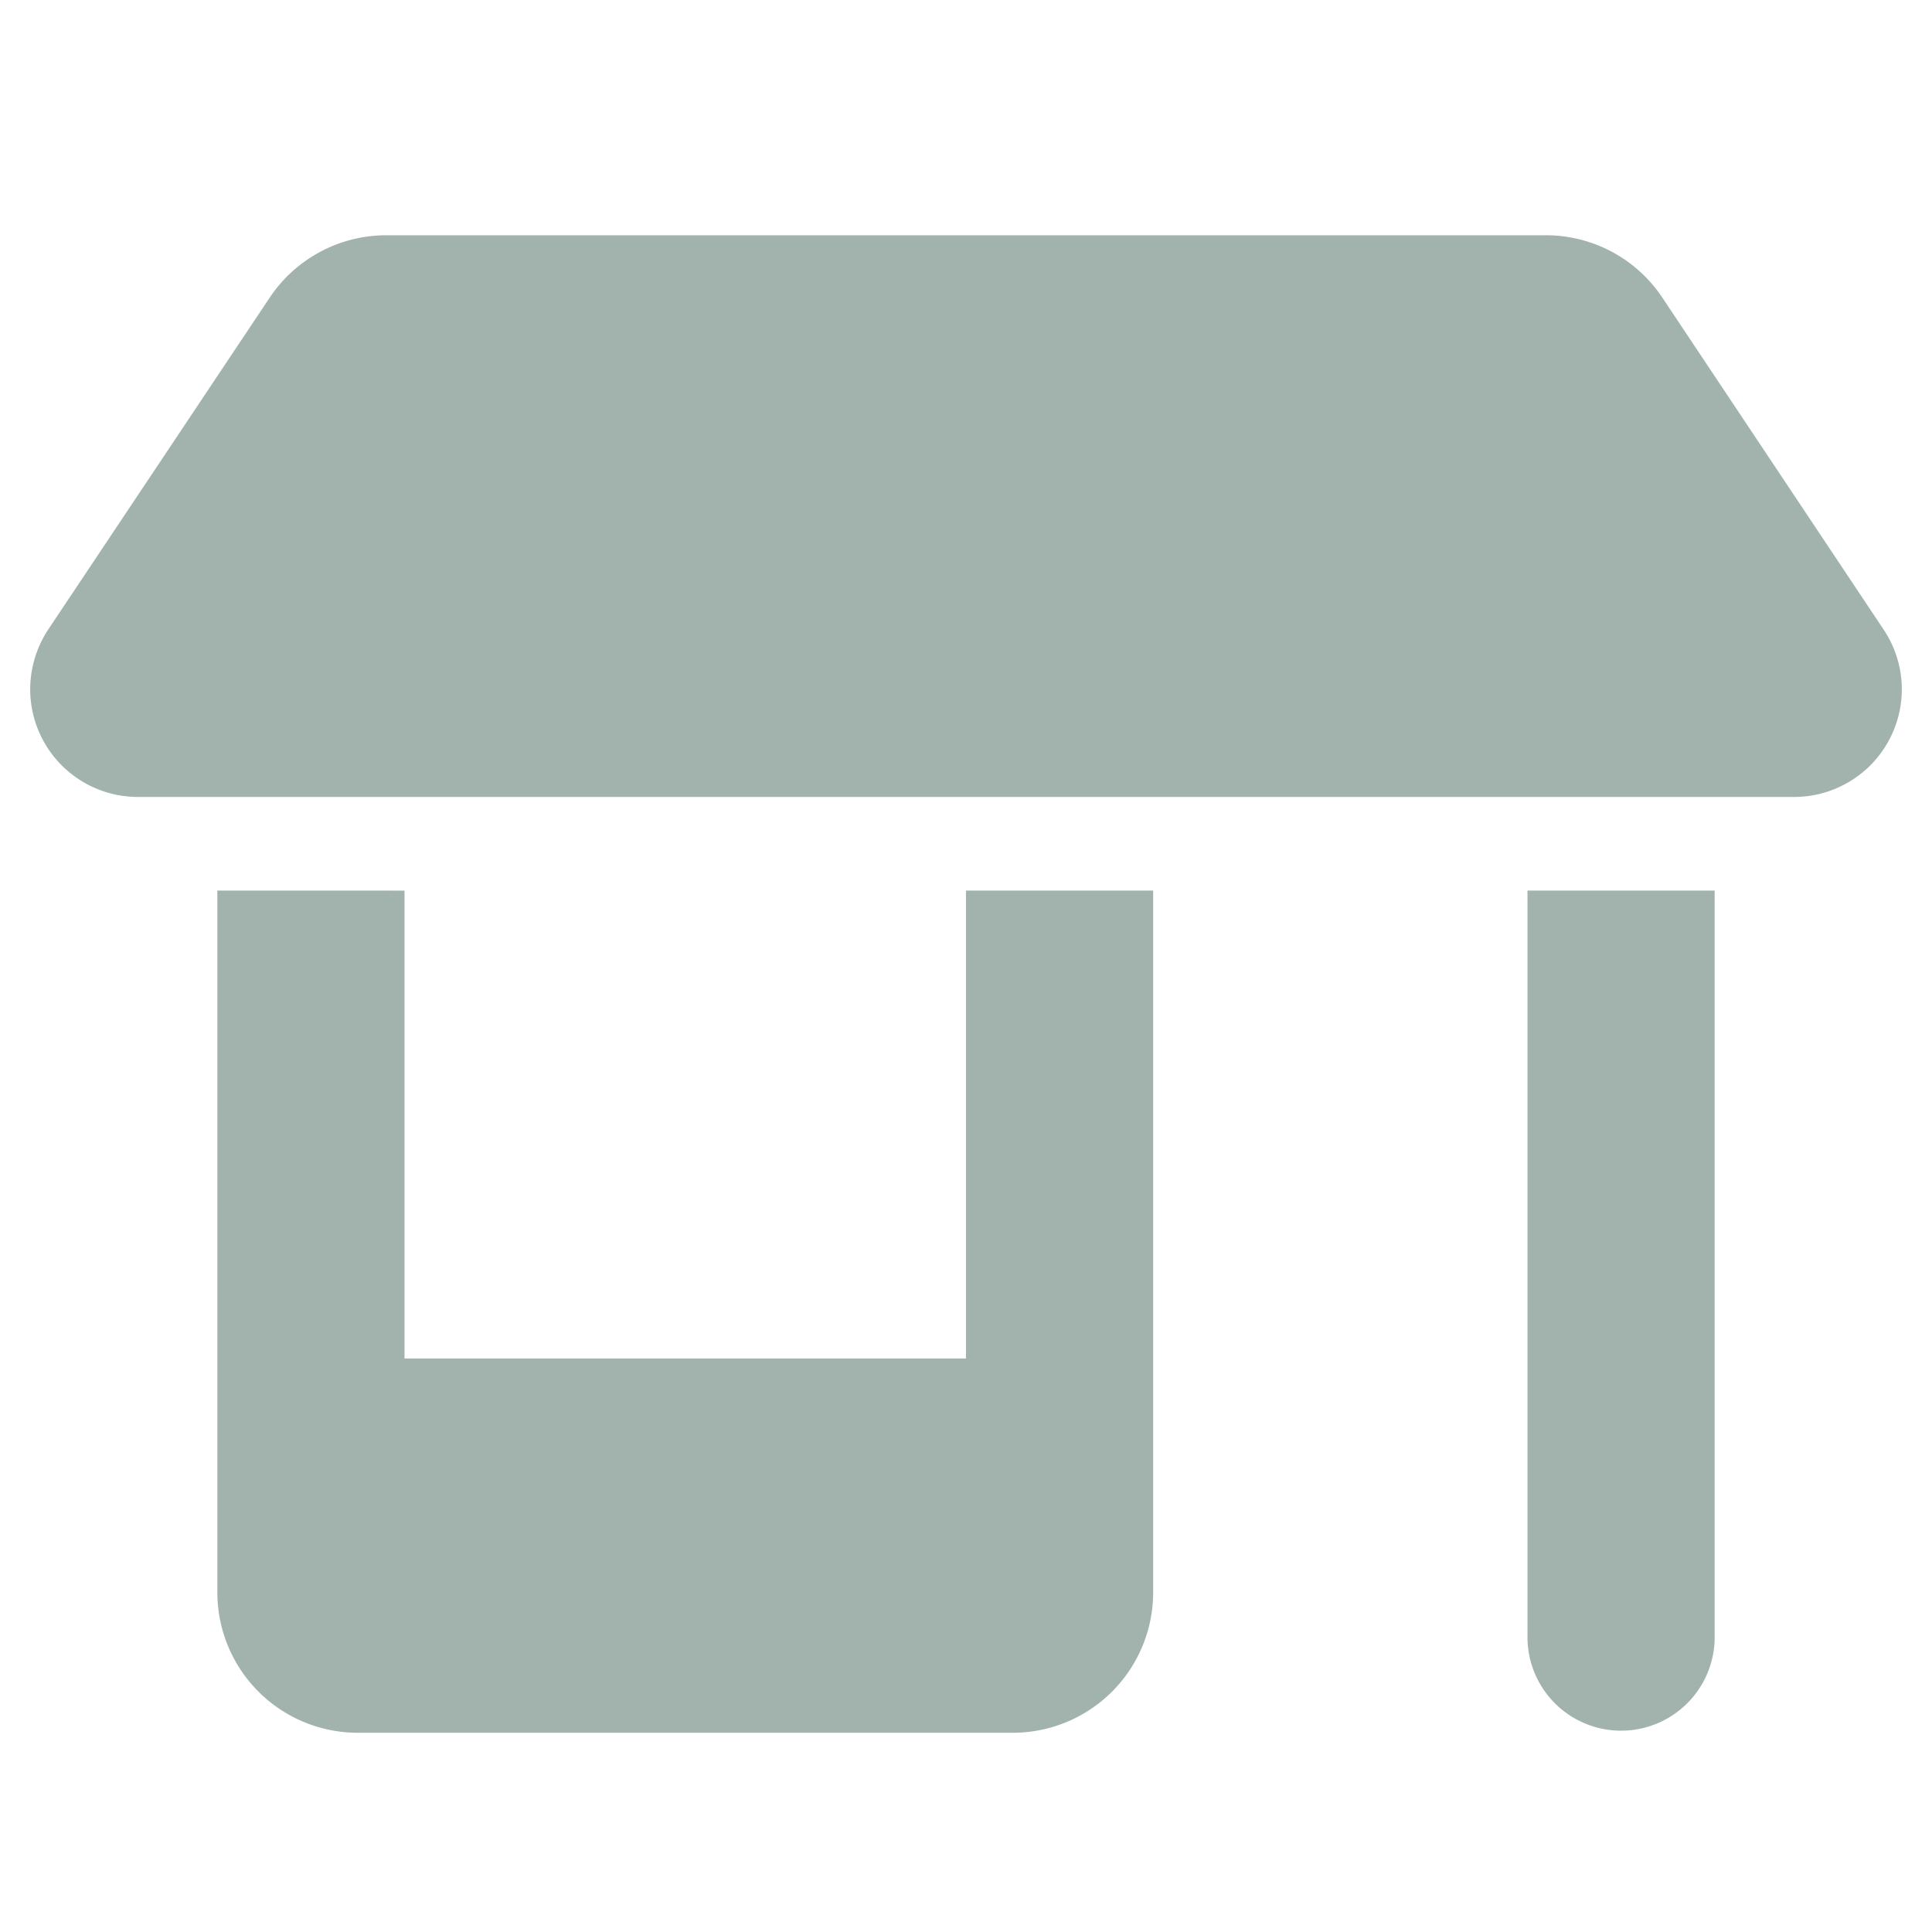 <svg xmlns="http://www.w3.org/2000/svg" xmlns:xlink="http://www.w3.org/1999/xlink" width="40" height="40" viewBox="0 0 40 40">
  <defs>
    <clipPath id="clip-path">
      <rect id="長方形_410" data-name="長方形 410" width="40" height="40" transform="translate(484 545)" fill="#fff" stroke="#707070" stroke-width="1"/>
    </clipPath>
  </defs>
  <g id="icon-store-gr" transform="translate(-484 -545)" clip-path="url(#clip-path)">
    <path id="パス_268" data-name="パス 268" d="M-17.147-15.5H17.147a2.23,2.23,0,0,0,2.228-2.228A2.23,2.23,0,0,0,19-18.963l-4.577-6.866a2.893,2.893,0,0,0-2.416-1.3H-12.006a2.9,2.9,0,0,0-2.416,1.3L-19-18.969a2.259,2.259,0,0,0-.375,1.235A2.231,2.231,0,0,0-17.147-15.5Zm1.647,1.938V.969a2.907,2.907,0,0,0,2.906,2.906H.969A2.907,2.907,0,0,0,3.875.969V-13.562H0v9.688H-11.625v-9.687Zm27.125,0v15.5a1.938,1.938,0,0,0,3.875,0v-15.5Z" transform="translate(504 577)" fill="#a2b3ae"/>
  </g>
</svg>
